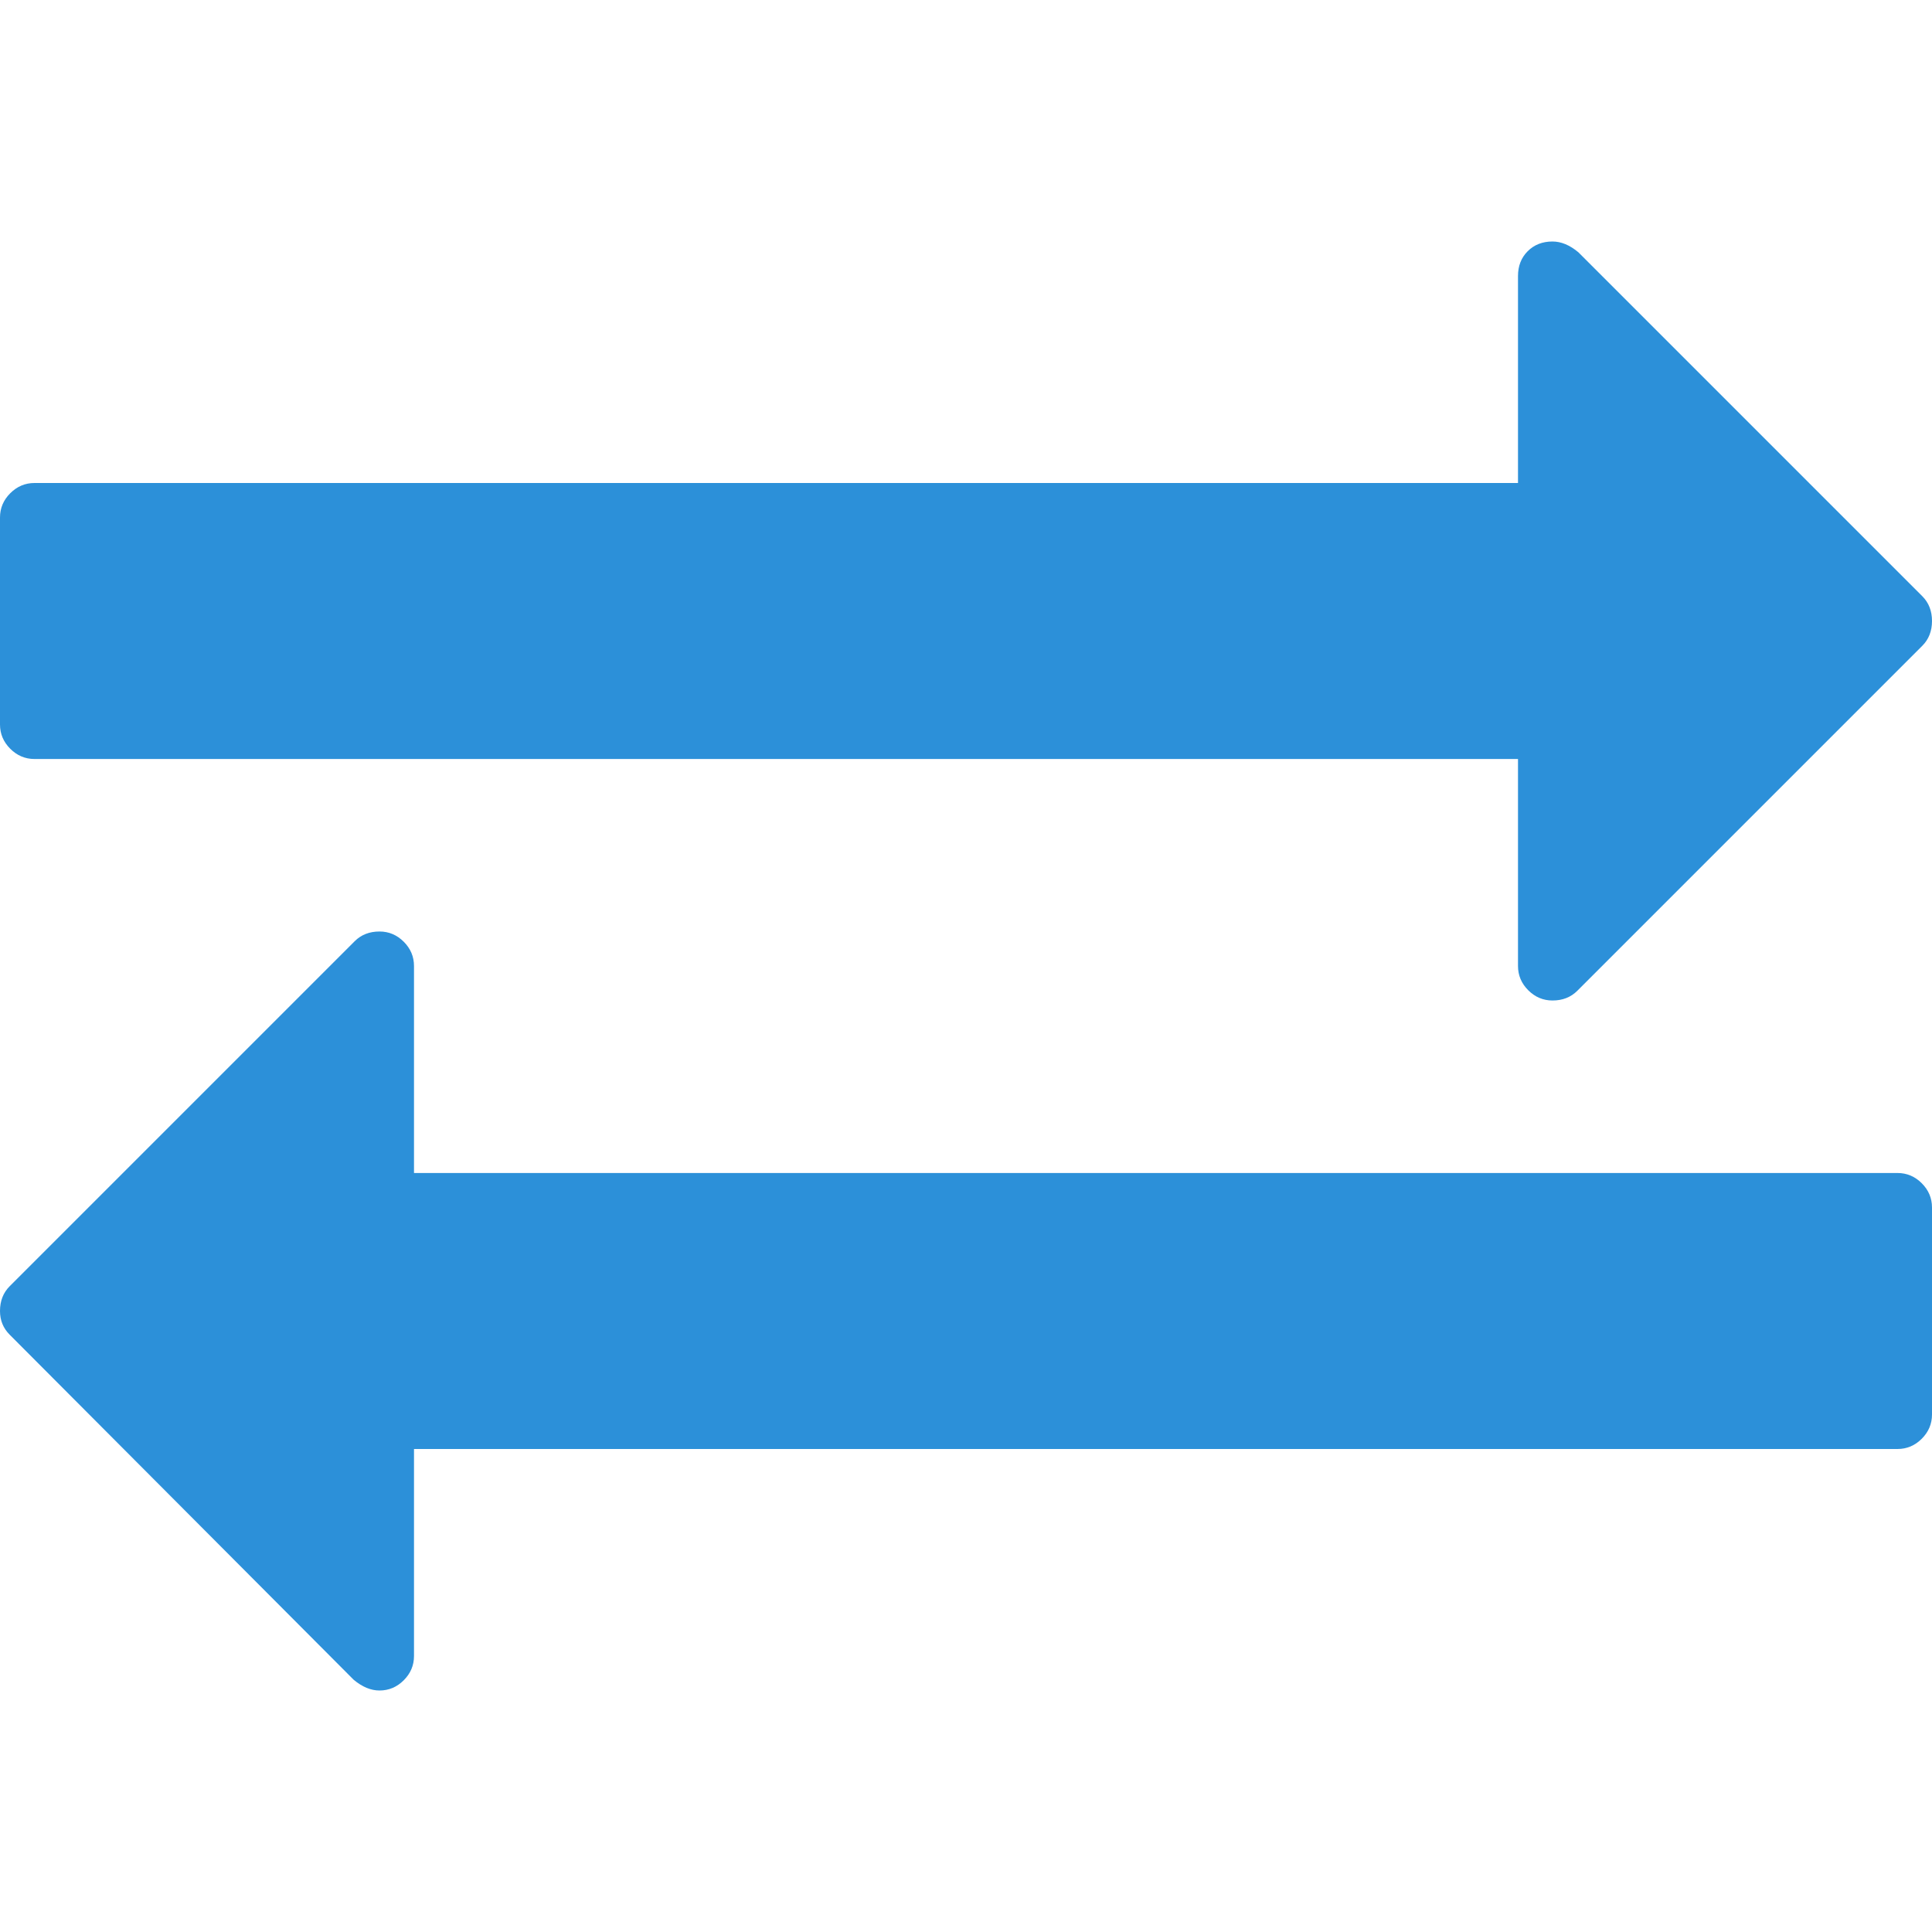 <?xml version="1.0" encoding="utf-8"?>
<!-- Generator: Adobe Illustrator 26.0.0, SVG Export Plug-In . SVG Version: 6.00 Build 0)  -->
<svg version="1.1" id="Layer_1" focusable="false" xmlns="http://www.w3.org/2000/svg" xmlns:xlink="http://www.w3.org/1999/xlink"
	 x="0px" y="0px" viewBox="0 0 1792 1792" style="enable-background:new 0 0 1792 1792;" xml:space="preserve">
<style type="text/css">
	.st0{fill:#2C90D9;}
</style>
<path class="st0" d="M1792,1120v192c0,8.7-3.2,16.2-9.5,22.5s-13.8,9.5-22.5,9.5H384v192c0,8.7-3.2,16.2-9.5,22.5
	s-13.8,9.5-22.5,9.5c-8,0-16-3.3-24-10L9,1238c-6-6-9-13.3-9-22c0-9.3,3-17,9-23l320-320c6-6,13.7-9,23-9c8.7,0,16.2,3.2,22.5,9.5
	s9.5,13.8,9.5,22.5v192h1376c8.7,0,16.2,3.2,22.5,9.5S1792,1111.3,1792,1120z M1792,576c0,9.3-3,17-9,23l-320,320c-6,6-13.7,9-23,9
	c-8.7,0-16.2-3.2-22.5-9.5s-9.5-13.8-9.5-22.5V704H32c-8.7,0-16.2-3.2-22.5-9.5S0,680.7,0,672V480c0-8.7,3.2-16.2,9.5-22.5
	S23.3,448,32,448h1376V256c0-9.3,3-17,9-23s13.7-9,23-9c8,0,16,3.3,24,10l319,319C1789,559,1792,566.7,1792,576z"/>
</svg>
